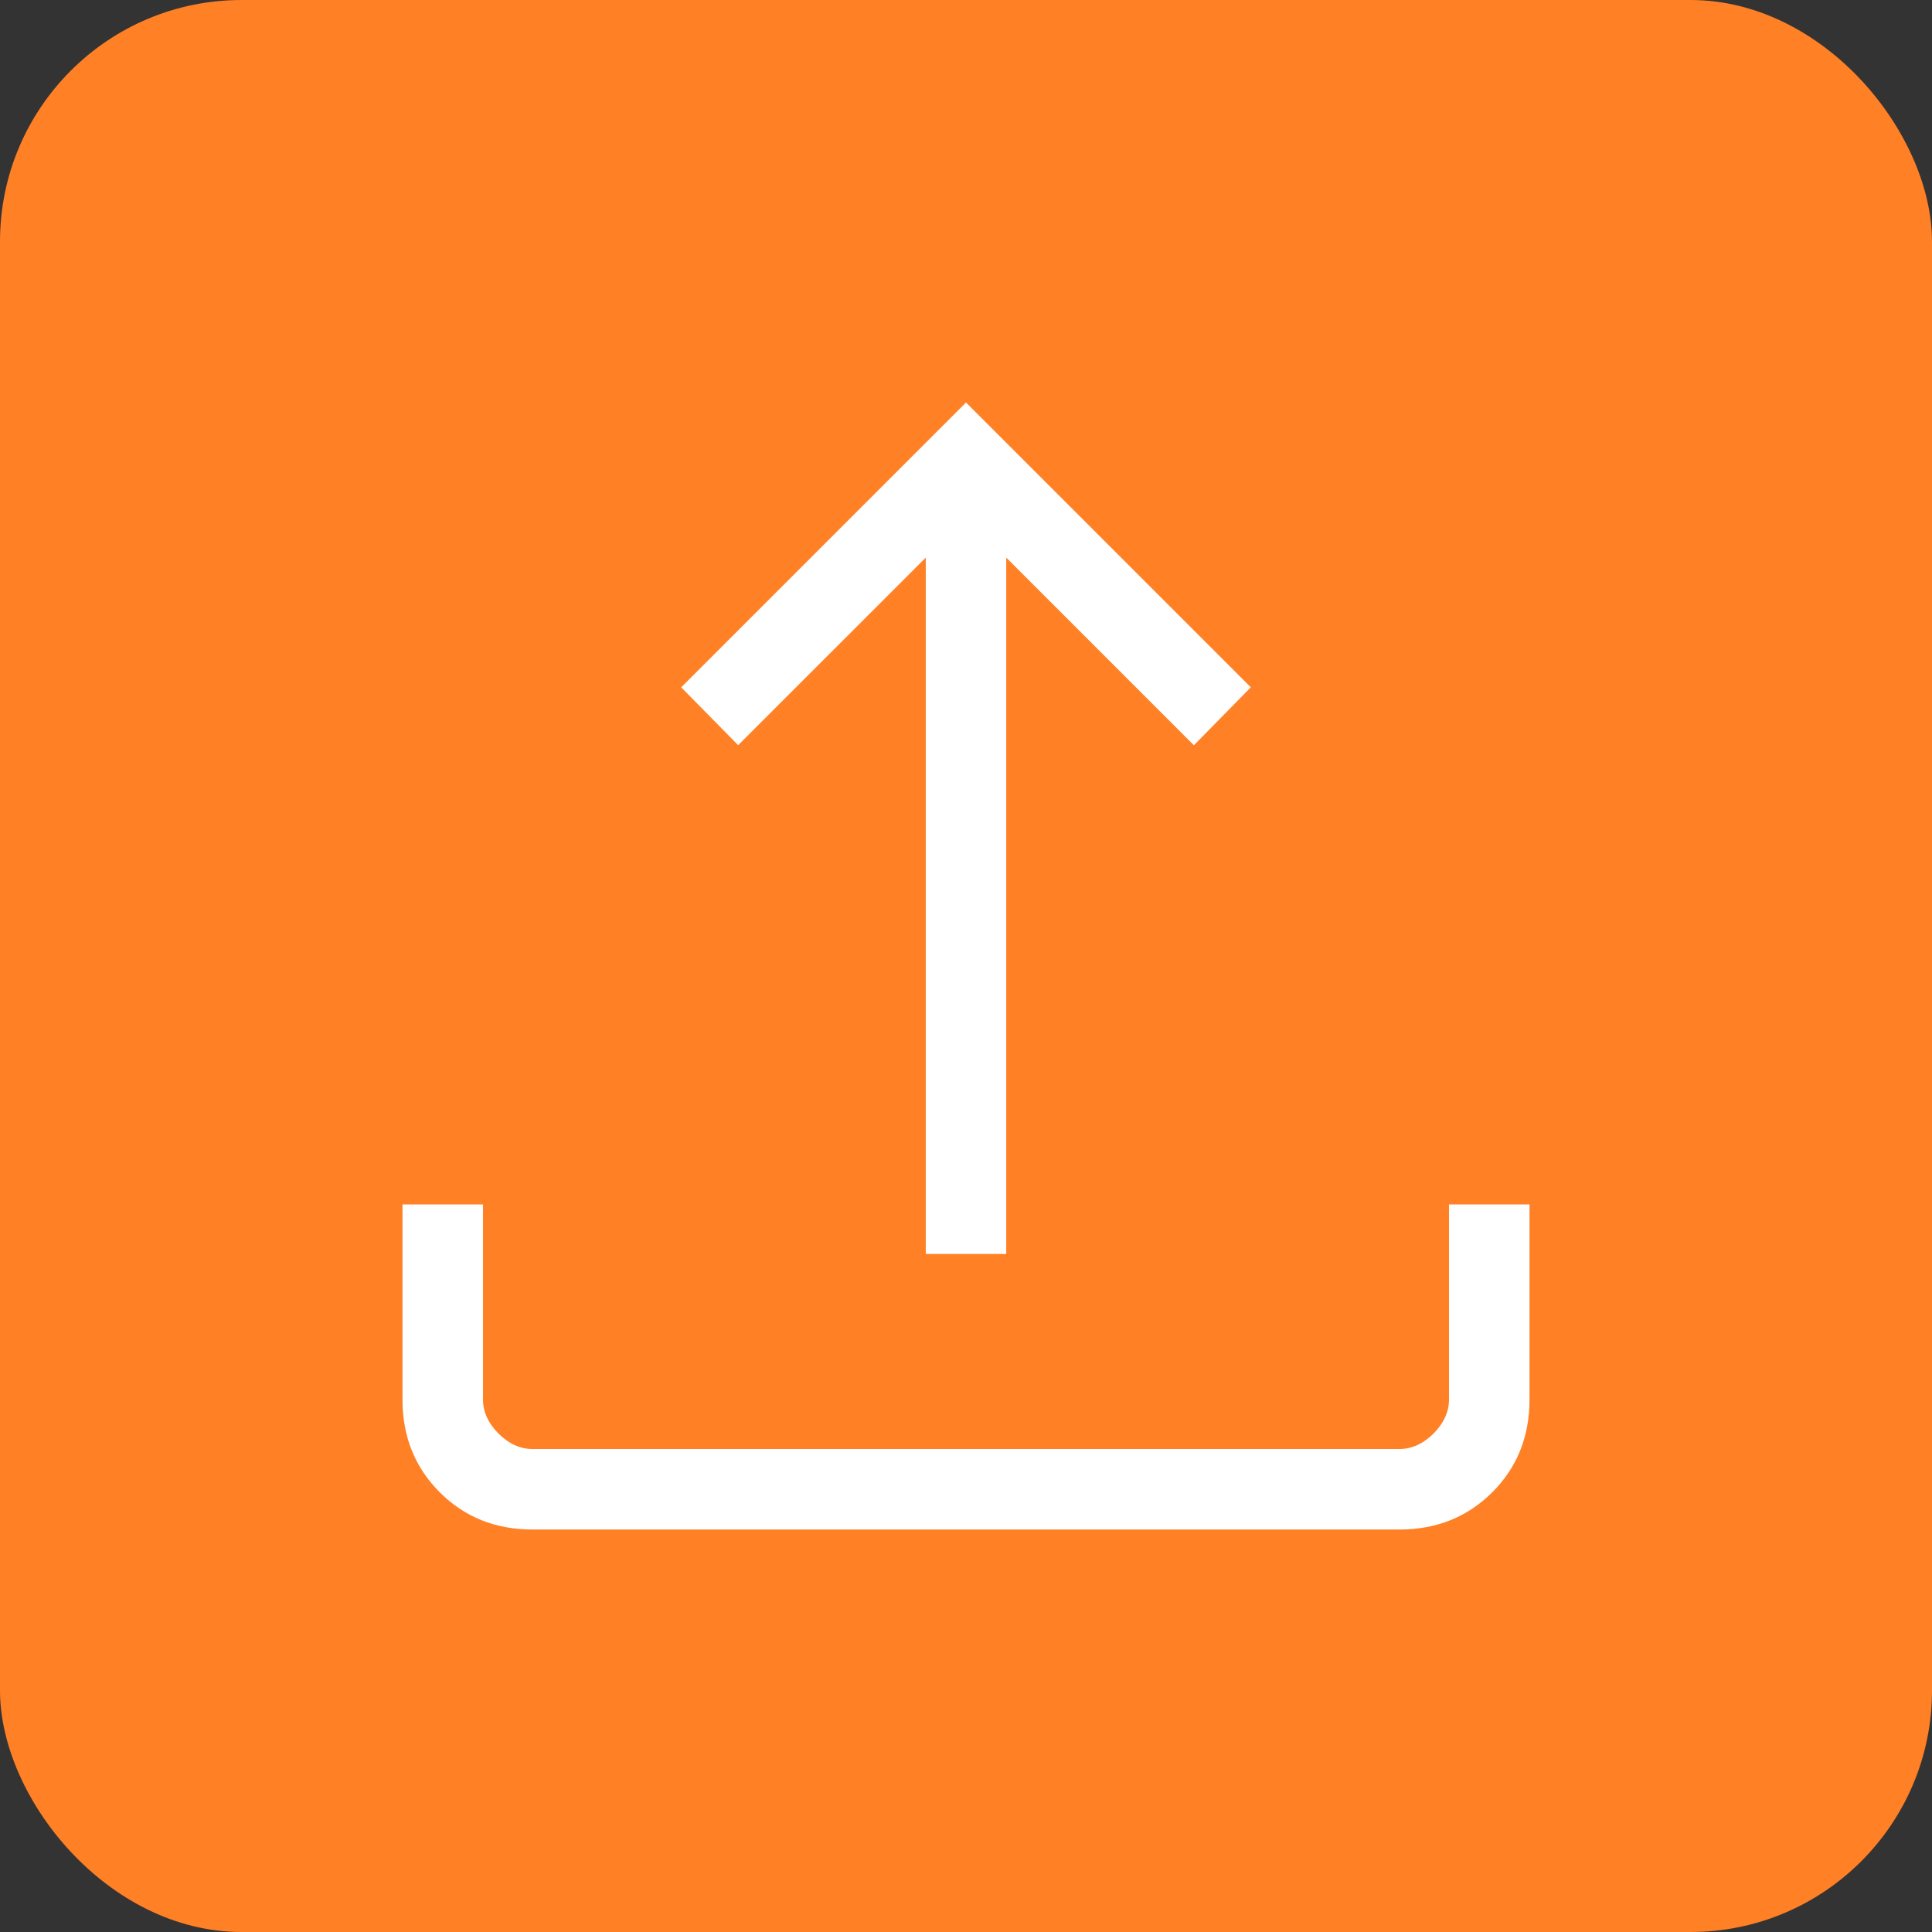 <?xml version="1.0" encoding="UTF-8"?>
<svg xmlns="http://www.w3.org/2000/svg" width="40" height="40" viewBox="0 0 40 40" fill="none">
  <rect x="0" y="0" width="40" height="40" fill="#333333" stroke="none"/>
  <g id="upload icon">
    <rect width="40" height="40" rx="5" fill="#FF8025"></rect>
    <path id="Vector" d="M19.167 25.962V11.545L15.283 15.428L14.103 14.23L20 8.333L25.897 14.23L24.718 15.43L20.833 11.545V25.962H19.167ZM11.025 31.667C10.258 31.667 9.618 31.41 9.105 30.897C8.59 30.382 8.333 29.742 8.333 28.975V24.937H10V28.975C10 29.23 10.107 29.465 10.32 29.68C10.534 29.893 10.769 30 11.025 30H28.975C29.23 30 29.465 29.893 29.68 29.68C29.893 29.465 30 29.23 30 28.975V24.937H31.667V28.975C31.667 29.742 31.41 30.382 30.897 30.895C30.382 31.409 29.742 31.667 28.975 31.667H11.025Z" fill="white"></path>
  </g>
</svg>
